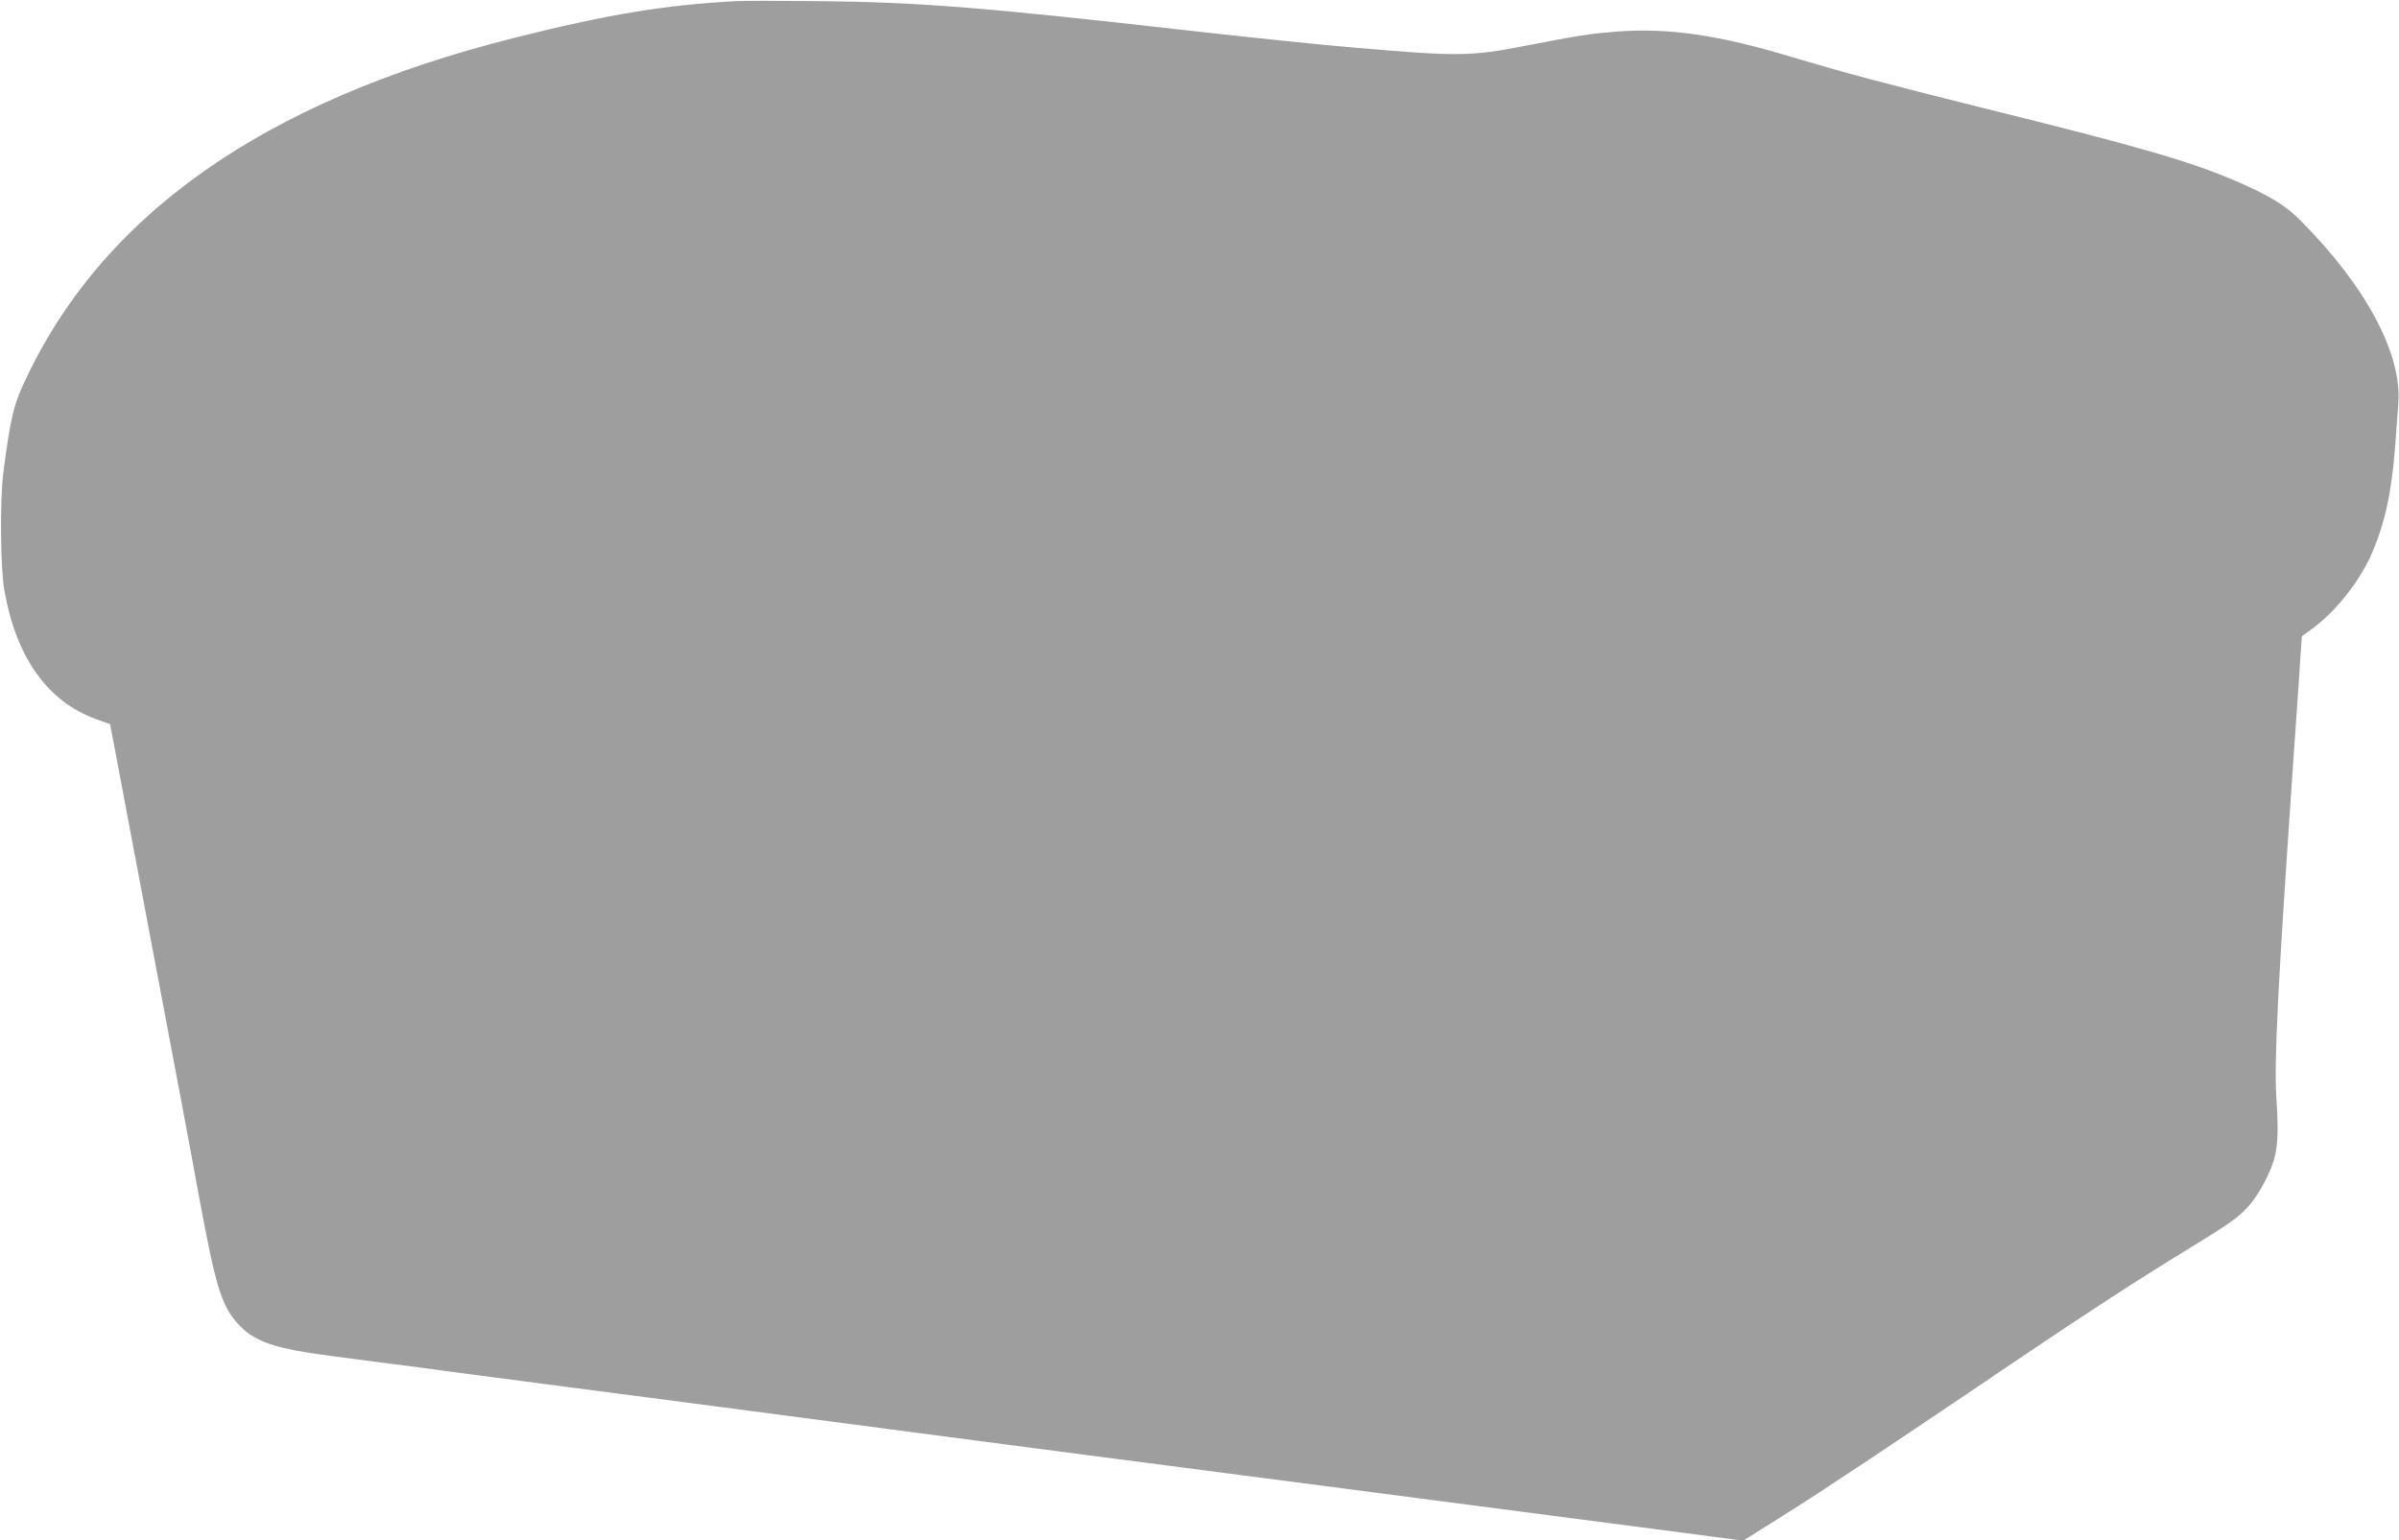 <?xml version="1.0" standalone="no"?>
<!DOCTYPE svg PUBLIC "-//W3C//DTD SVG 20010904//EN"
 "http://www.w3.org/TR/2001/REC-SVG-20010904/DTD/svg10.dtd">
<svg version="1.0" xmlns="http://www.w3.org/2000/svg"
 width="1280pt" height="822pt" viewBox="0 0 1280 822"
 preserveAspectRatio="xMidYMid meet">
<g transform="translate(0,822) scale(0.1,-0.1)"
fill="#9e9e9e" stroke="none">
<path d="M3930 8214 c-381 -20 -689 -71 -1182 -195 -1348 -338 -2217 -953
-2628 -1860 -49 -109 -66 -184 -102 -459 -19 -148 -16 -514 6 -635 64 -356
231 -589 488 -682 40 -15 74 -27 75 -27 1 -1 29 -150 63 -331 34 -182 124
-658 200 -1060 76 -401 171 -903 209 -1115 94 -507 122 -599 218 -702 73 -77
168 -115 373 -147 71 -11 142 -20 380 -51 85 -11 187 -24 225 -29 39 -6 176
-24 305 -41 345 -45 2235 -292 2670 -350 206 -27 962 -126 1680 -219 718 -94
1549 -202 1848 -241 l543 -71 212 133 c208 130 609 397 1257 836 353 239 654
434 905 587 225 138 266 166 325 232 56 63 122 189 139 268 15 68 17 146 7
300 -13 202 6 578 88 1775 20 278 38 548 41 600 l7 95 55 40 c124 90 254 254
318 402 71 164 106 328 125 578 5 77 13 174 16 216 23 267 -170 629 -522 983
-80 81 -168 134 -349 212 -243 104 -513 182 -1345 388 -545 136 -721 183
-1014 270 -399 121 -668 159 -946 137 -143 -12 -185 -18 -485 -76 -288 -56
-352 -57 -910 -9 -199 17 -545 53 -910 94 -1067 121 -1420 149 -1955 154 -201
2 -394 2 -430 0z"/>
</g>
</svg>
